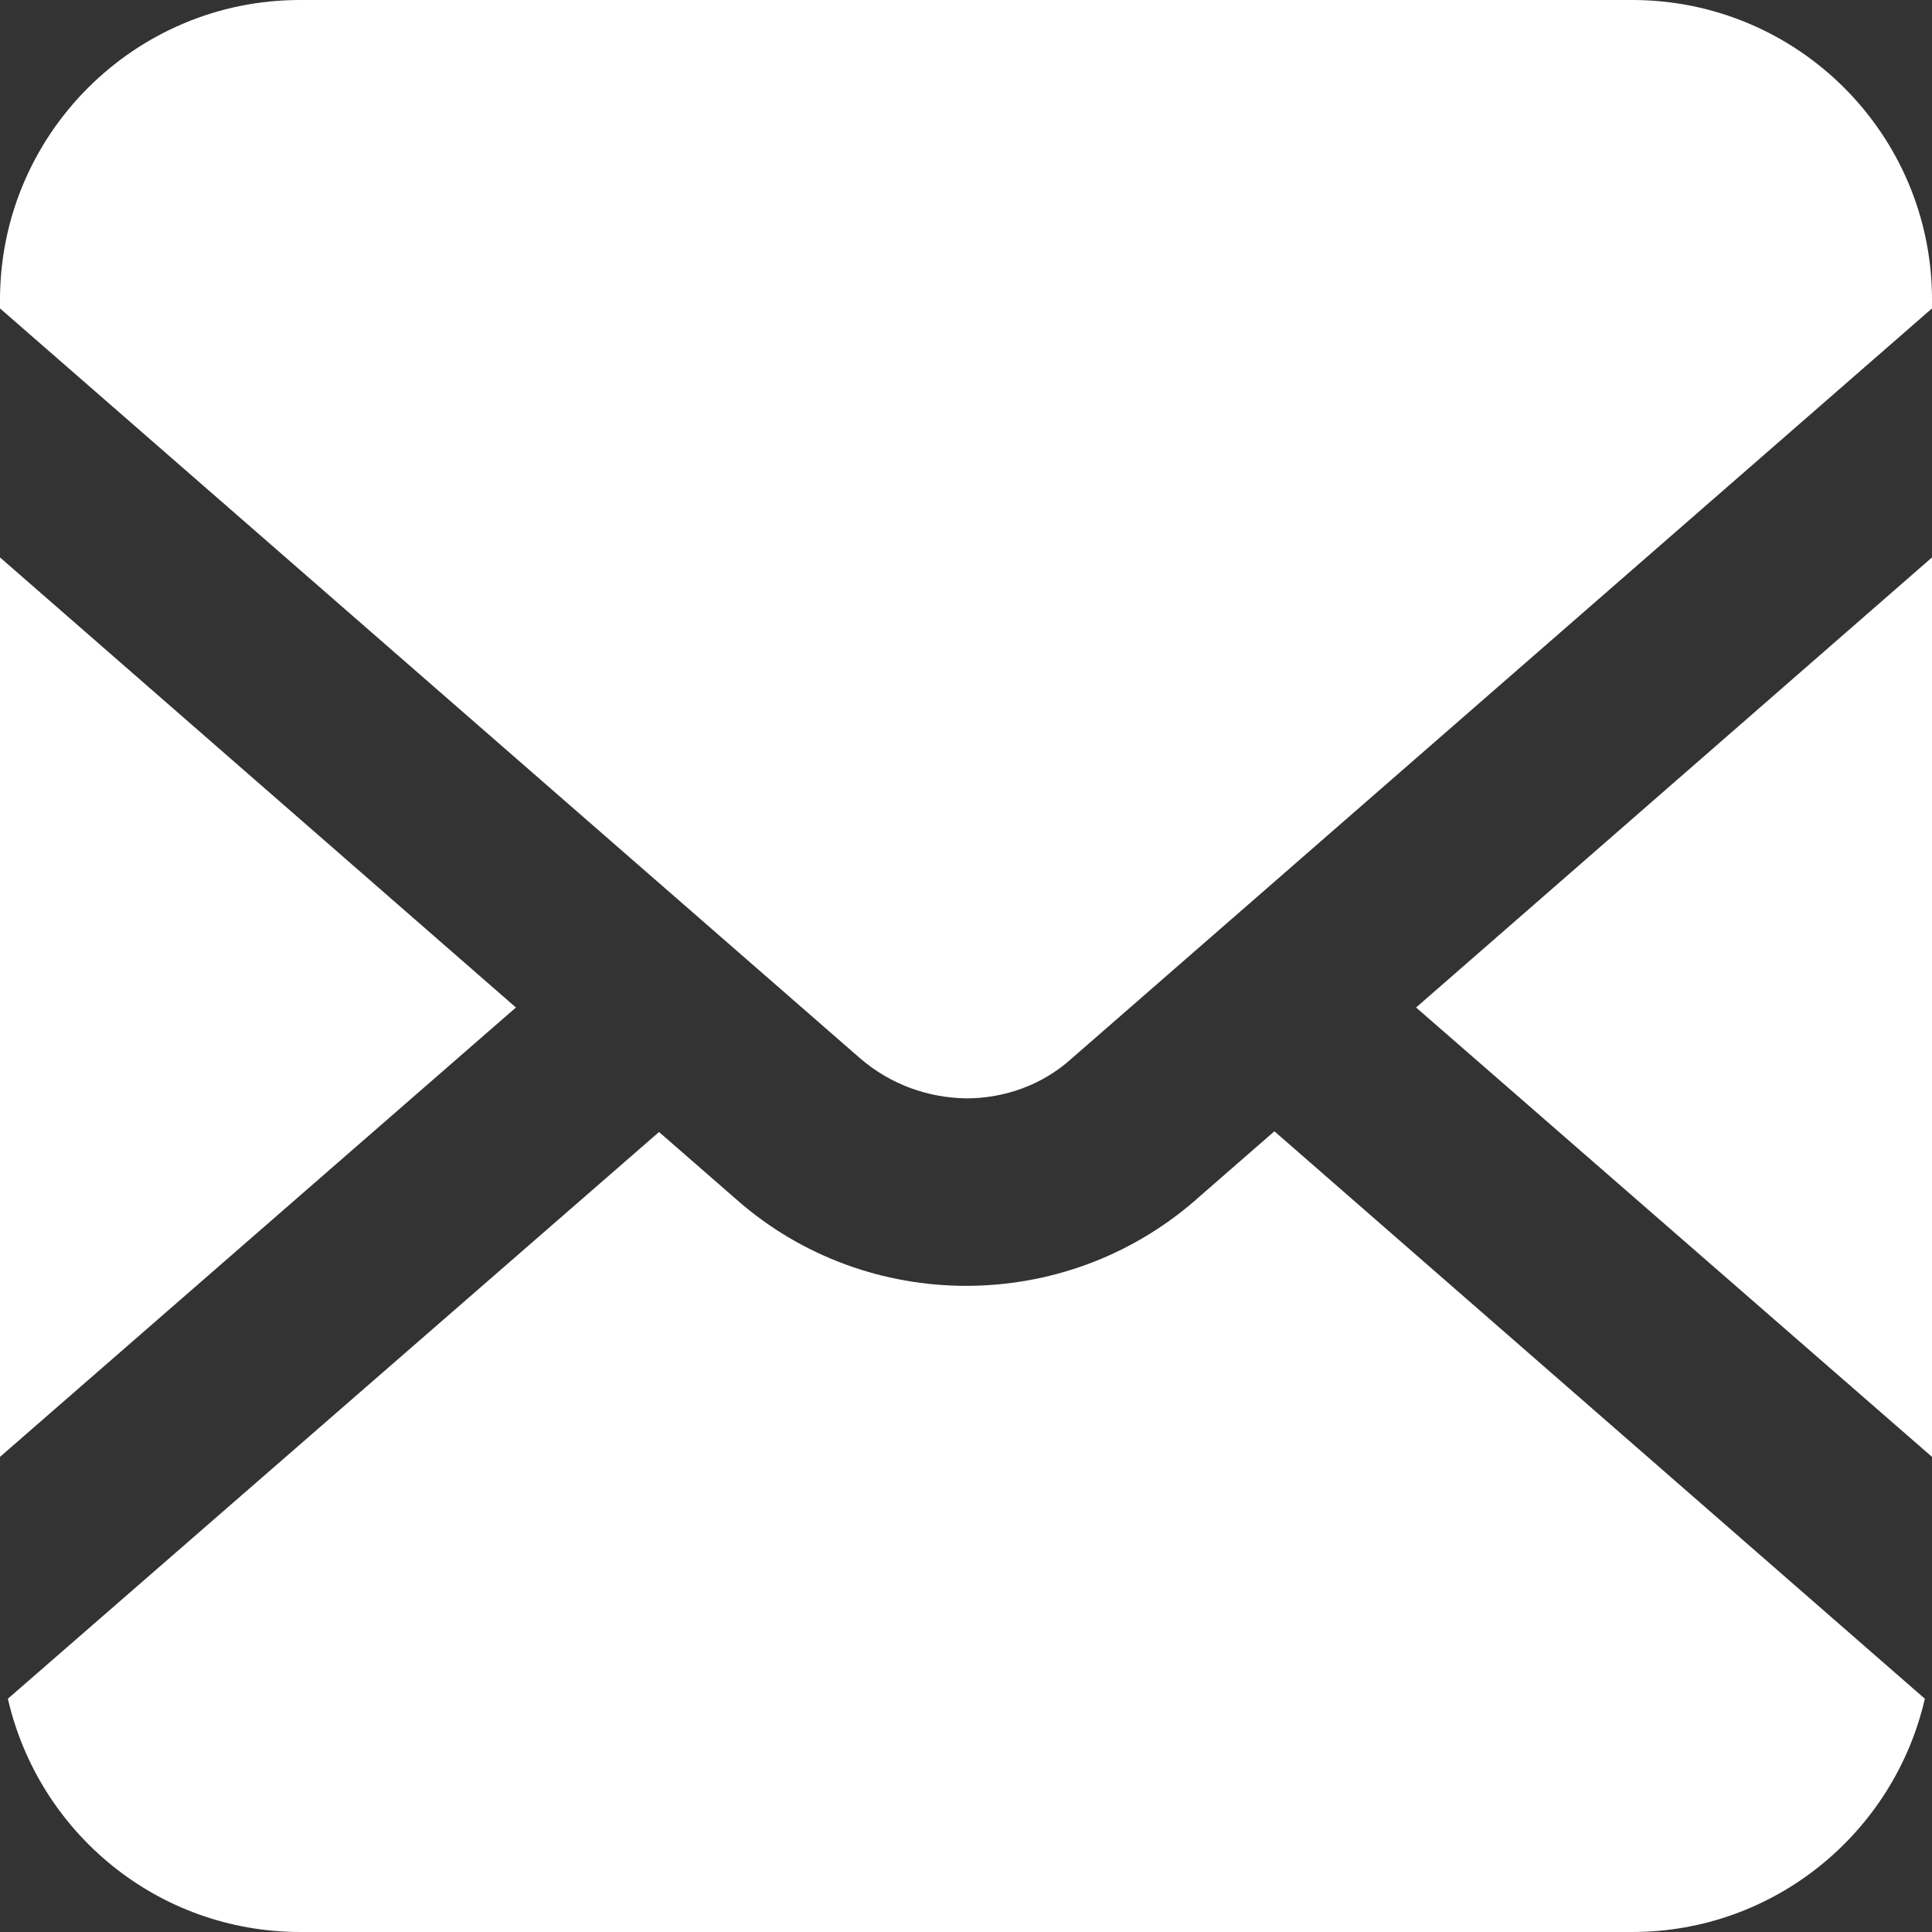 <?xml version="1.0" encoding="UTF-8"?>
<svg id="_レイヤー_2" data-name="レイヤー_2" xmlns="http://www.w3.org/2000/svg" viewBox="0 0 27 27">
  <rect x="0" y="0" width="27" height="27" fill="#333333" stroke="none"/>
  <defs>
    <style>
      .cls-1 {
        fill: #fff;
      }
    </style>
  </defs>
  <g id="_説明" data-name="説明">
    <g id="_アートワーク_1" data-name="アートワーク_1">
      <g>
        <polygon class="cls-1" points="27 20.36 27 7.79 19.79 14.08 27 20.36"/>
        <path class="cls-1" d="M22.81,0H4.19C1.88,0,0,1.88,0,4.19v.12l12.02,10.48c.43.37.95.55,1.48.56.53,0,1.06-.18,1.48-.56l12.02-10.48v-.12c0-2.32-1.88-4.19-4.19-4.19Z"/>
        <path class="cls-1" d="M16.71,16.77c-.92.8-2.06,1.2-3.21,1.2-1.14,0-2.29-.4-3.2-1.2l-1.09-.95L.11,23.74c.43,1.87,2.09,3.26,4.09,3.26h18.61c1.99,0,3.66-1.39,4.09-3.26l-9.09-7.93-1.09.95Z"/>
        <polygon class="cls-1" points="0 7.79 0 20.36 7.21 14.08 0 7.79"/>
      </g>
    </g>
  </g>
</svg>